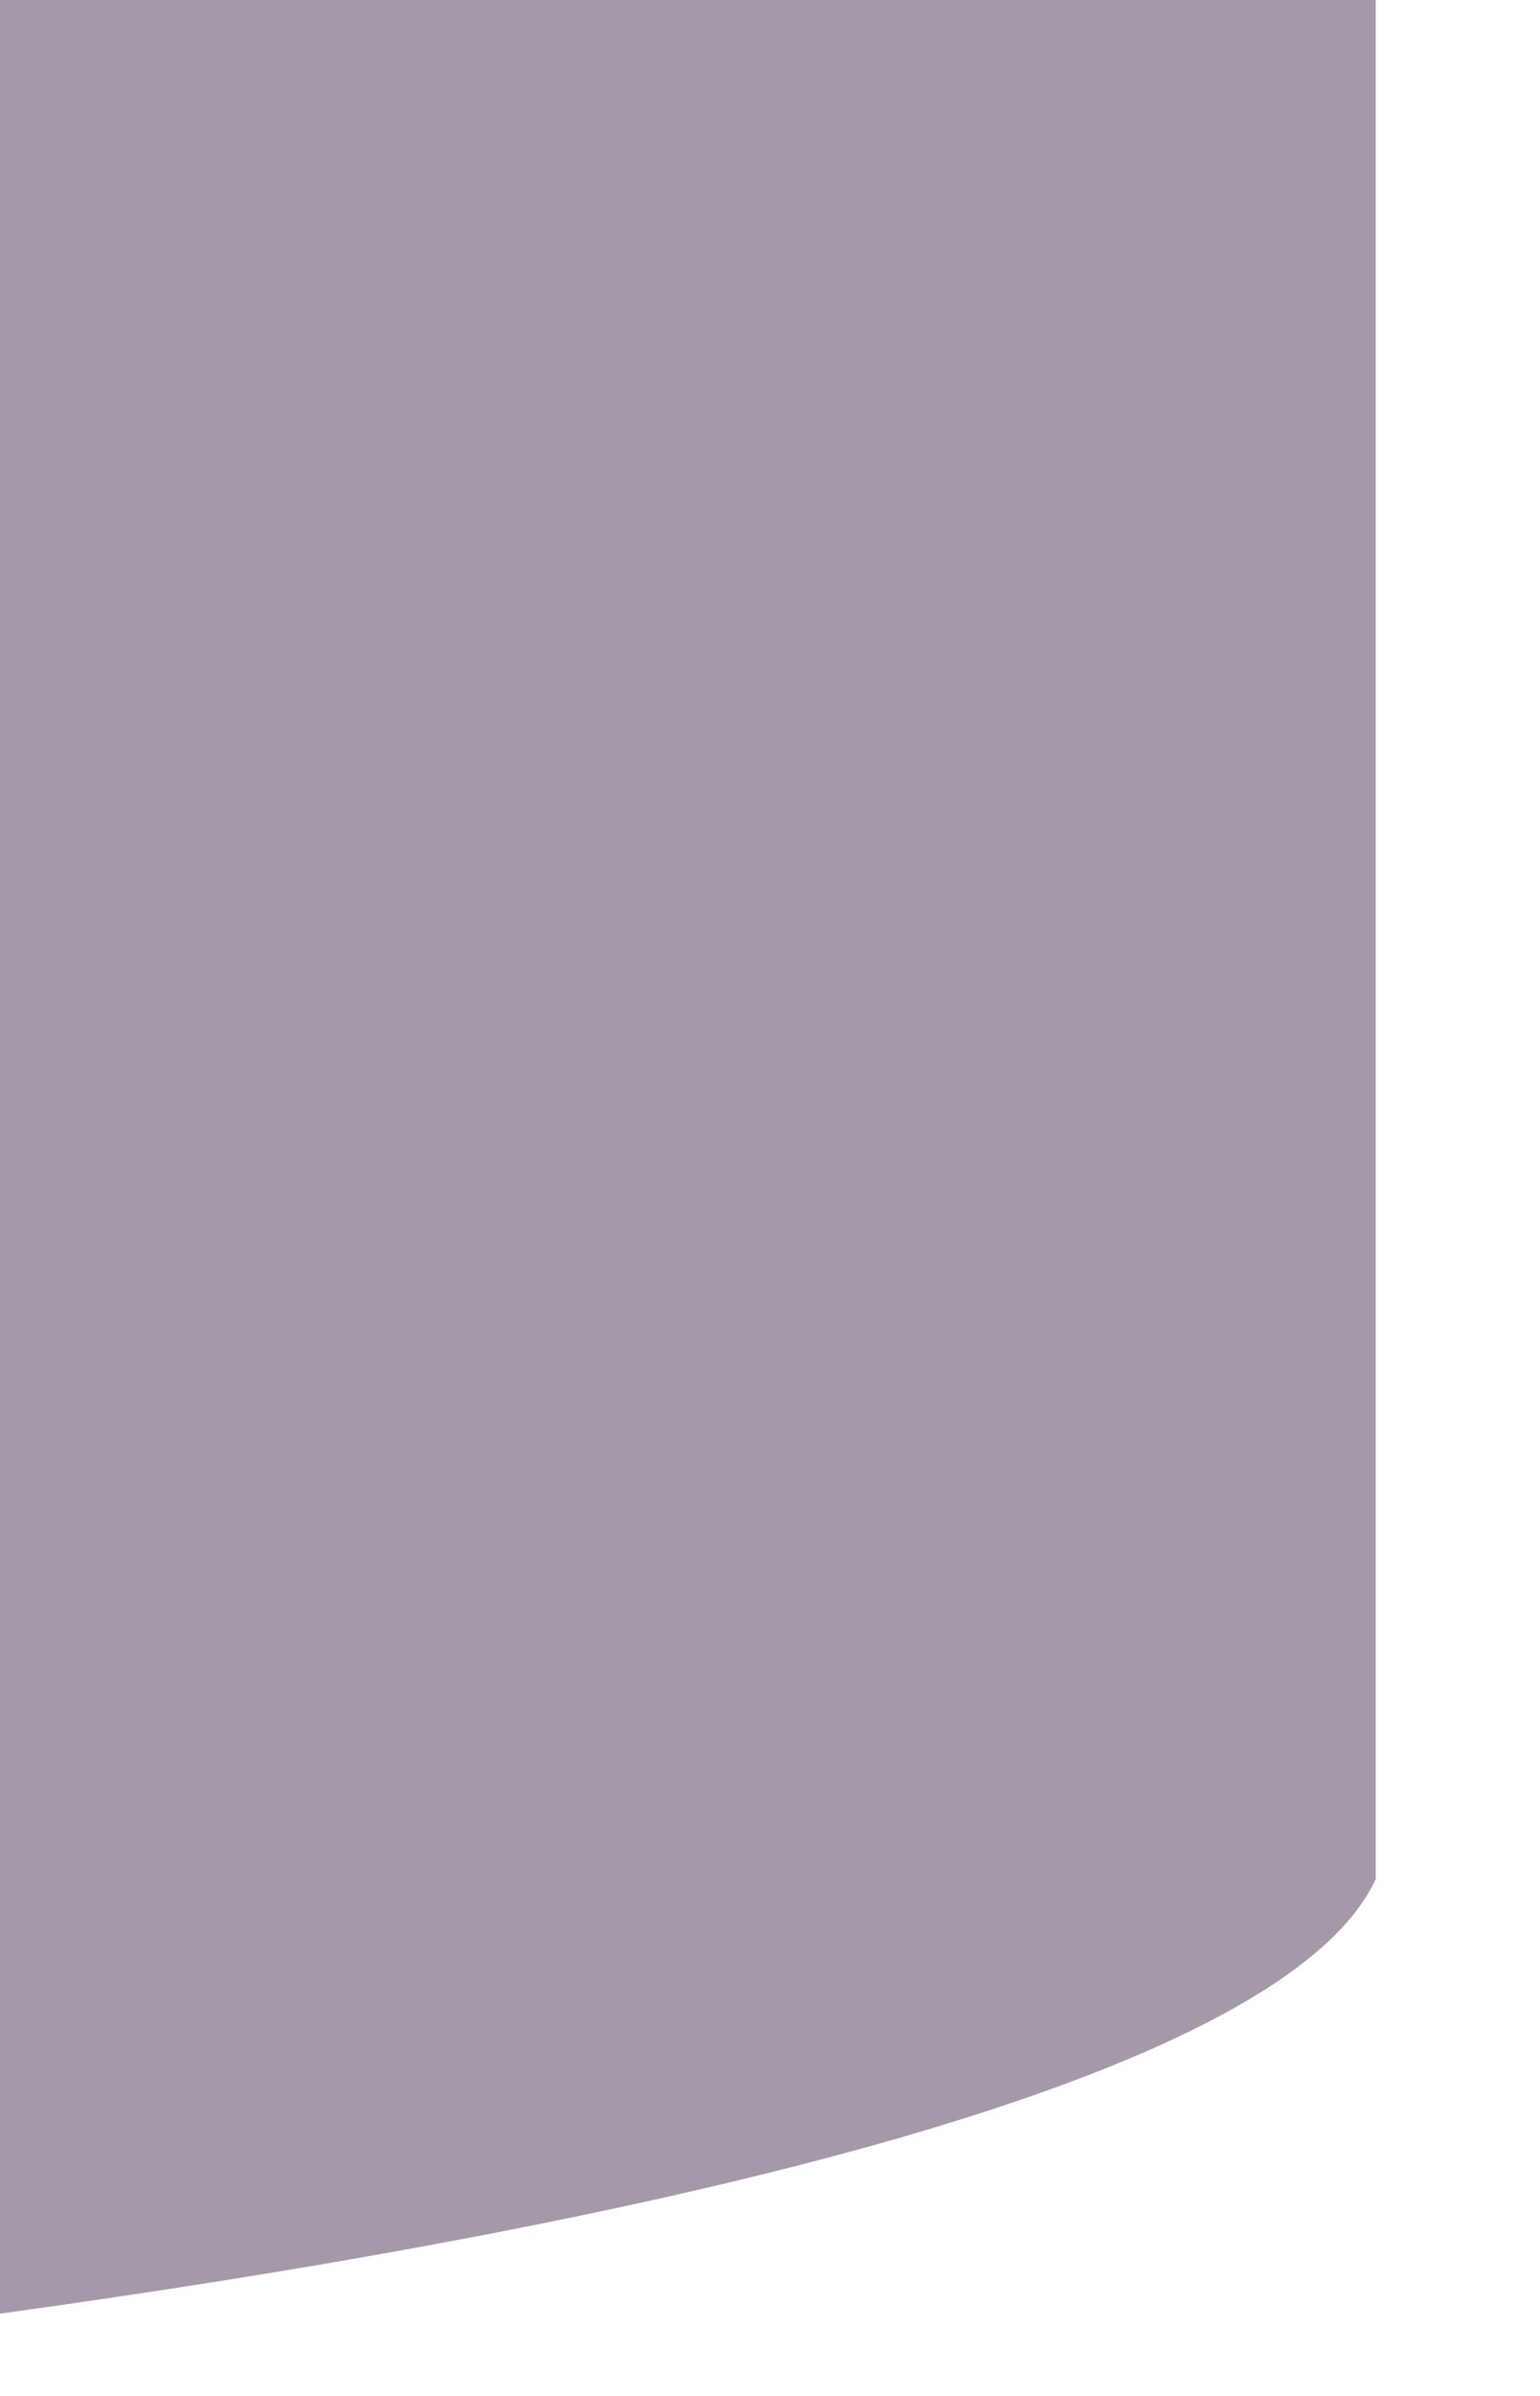 <?xml version="1.0" encoding="utf-8"?>
<svg xmlns="http://www.w3.org/2000/svg" fill="none" height="100%" overflow="visible" preserveAspectRatio="none" style="display: block;" viewBox="0 0 9 14" width="100%">
<path d="M0 0V13.519C4.533 12.894 7.556 12.028 8.04 10.98V0H0Z" fill="#32183B" id="Vector" opacity="0.44"/>
</svg>